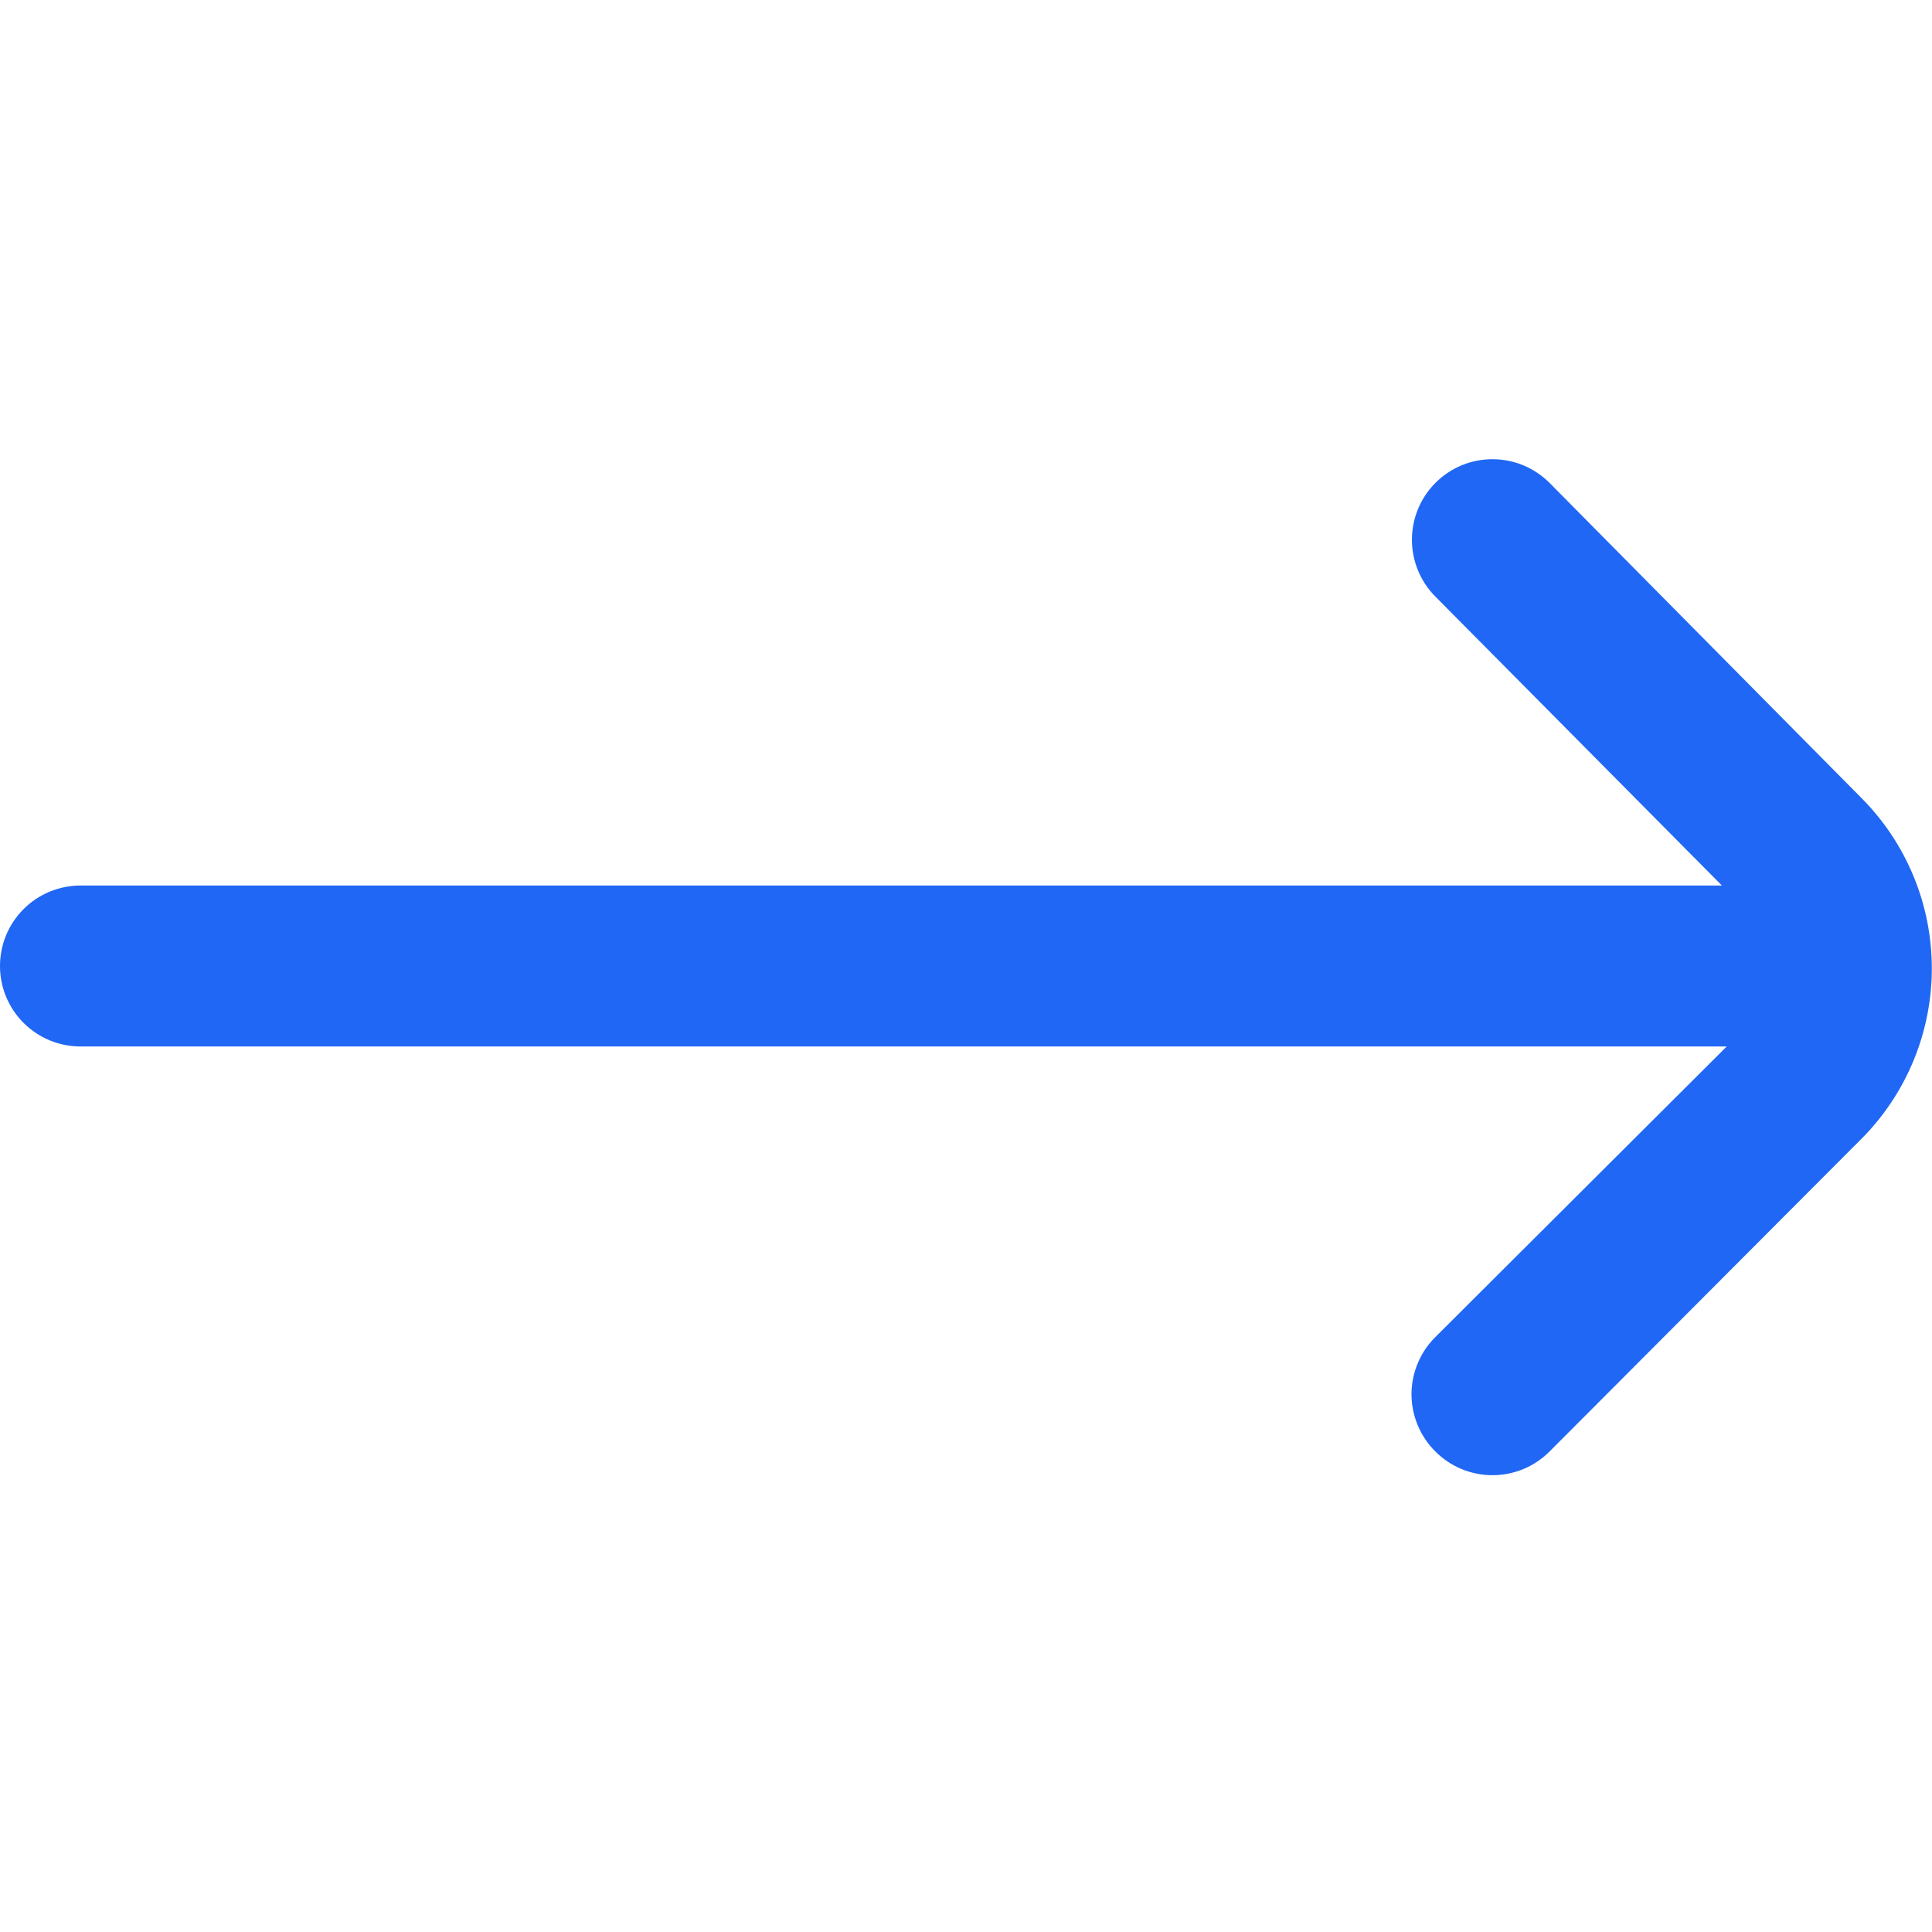<svg width="32" height="32" viewBox="0 0 32 32" fill="none" xmlns="http://www.w3.org/2000/svg">
<g clip-path="url(#clip0_13_267)">
<path d="M30.827 13.213L25.667 8C25.543 7.875 25.395 7.776 25.233 7.708C25.07 7.64 24.896 7.606 24.72 7.606C24.544 7.606 24.37 7.64 24.207 7.708C24.045 7.776 23.897 7.875 23.773 8C23.525 8.25 23.386 8.588 23.386 8.94C23.386 9.292 23.525 9.63 23.773 9.88L28.52 14.667H1.333C0.98 14.667 0.641 14.807 0.391 15.057C0.14 15.307 0 15.646 0 16C0 16.354 0.14 16.693 0.391 16.943C0.641 17.193 0.98 17.333 1.333 17.333H28.6L23.773 22.147C23.648 22.271 23.549 22.418 23.482 22.581C23.414 22.743 23.379 22.917 23.379 23.093C23.379 23.269 23.414 23.444 23.482 23.606C23.549 23.769 23.648 23.916 23.773 24.04C23.897 24.165 24.045 24.264 24.207 24.332C24.37 24.399 24.544 24.434 24.72 24.434C24.896 24.434 25.07 24.399 25.233 24.332C25.395 24.264 25.543 24.165 25.667 24.04L30.827 18.867C31.576 18.117 31.997 17.1 31.997 16.04C31.997 14.98 31.576 13.963 30.827 13.213Z" fill="#2067F5"/>
</g>
<defs>
<clipPath id="clip0_13_267">
<rect width="32" height="32" fill="white"/>
</clipPath>
</defs>
</svg>
